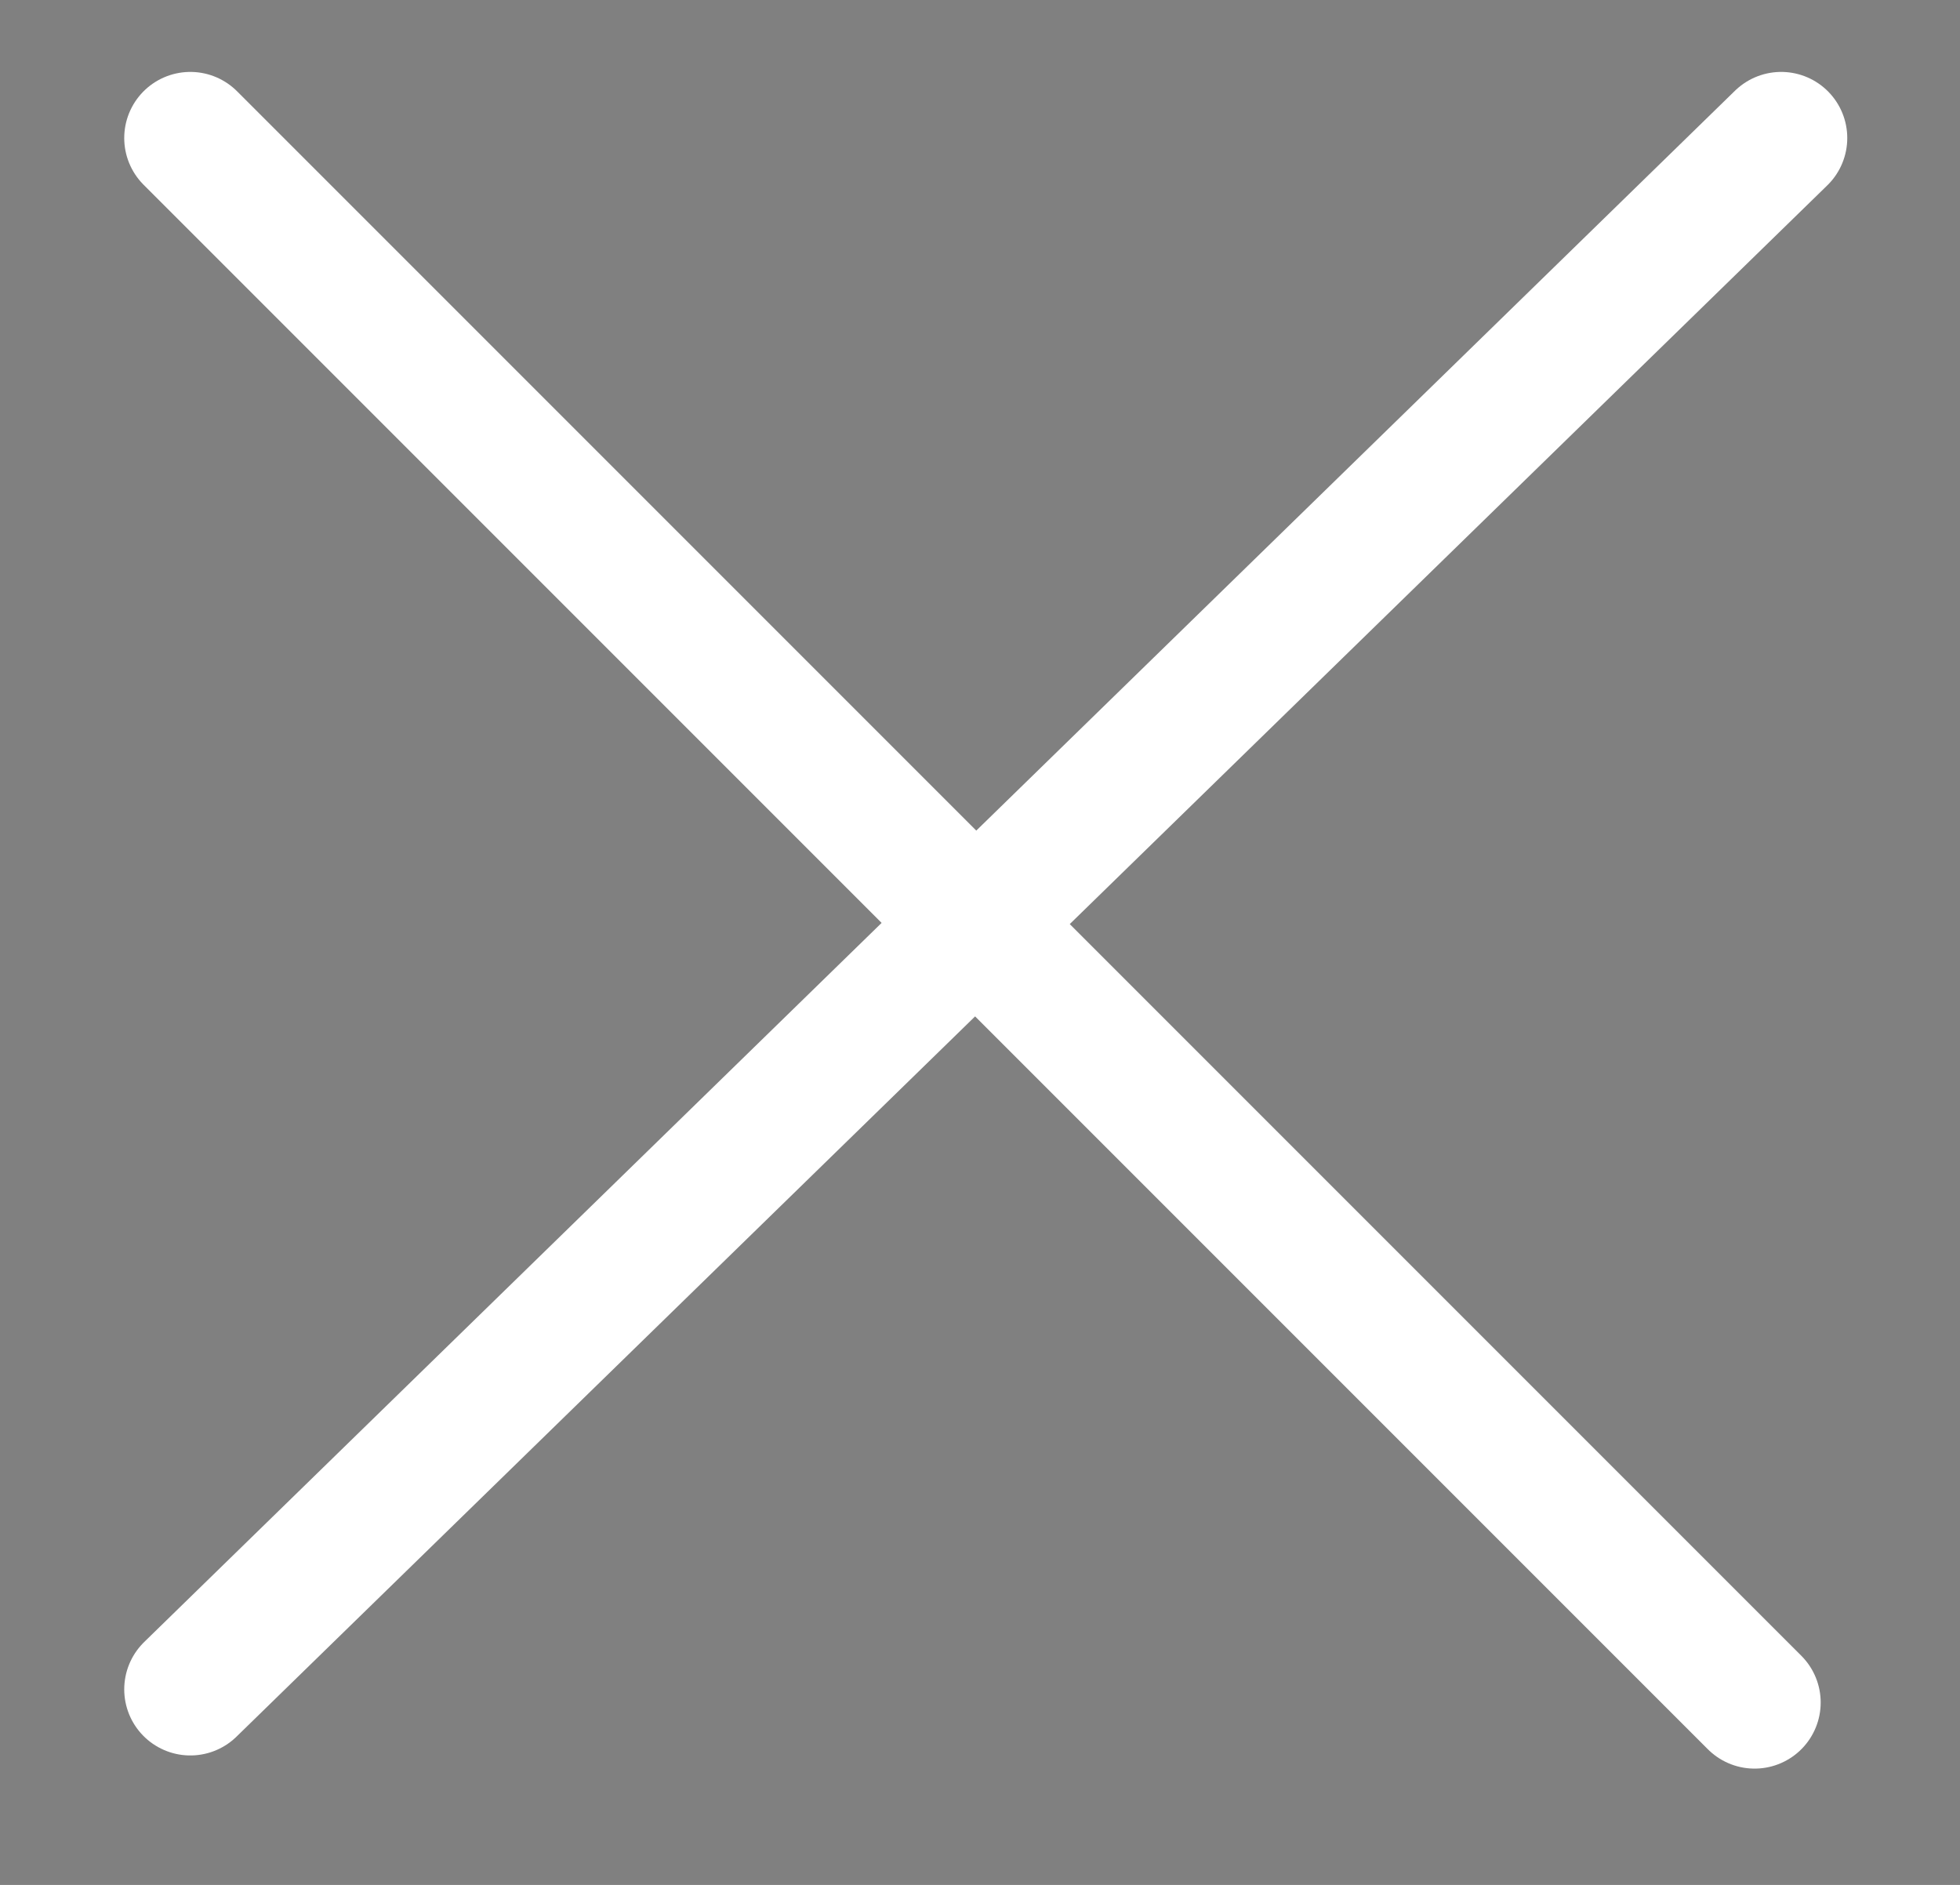 <?xml version="1.0" encoding="UTF-8" standalone="no"?>
<!-- Created with Inkscape (http://www.inkscape.org/) -->

<svg
   width="14.16mm"
   height="13.616mm"
   viewBox="0 0 14.16 13.616"
   version="1.1"
   id="svg1"
   xmlns="http://www.w3.org/2000/svg"
   xmlns:svg="http://www.w3.org/2000/svg">
  <rect x="0" y="0" width="14.16" height="13.616" fill="#808080" stroke="none"/>
  <defs
     id="defs1" />
  <g
     id="layer1"
     transform="translate(-1360.282,30.862)">
    <g
       id="g124"
       transform="translate(13.438,-10.832)">
      <path
         style="fill:#2a44dd;fill-opacity:1;stroke:#ffffff;stroke-width:0.955;stroke-linecap:round;stroke-dasharray:none;stroke-opacity:1"
         d="m 1348.219,-19.033 11.301,11.301"
         id="path123" />
      <path
         style="fill:#2a44dd;fill-opacity:1;stroke:#ffffff;stroke-width:0.955;stroke-linecap:round;stroke-dasharray:none;stroke-opacity:1"
         d="m 1348.219,-7.827 11.493,-11.206"
         id="path124" />
    </g>
  </g>
</svg>
